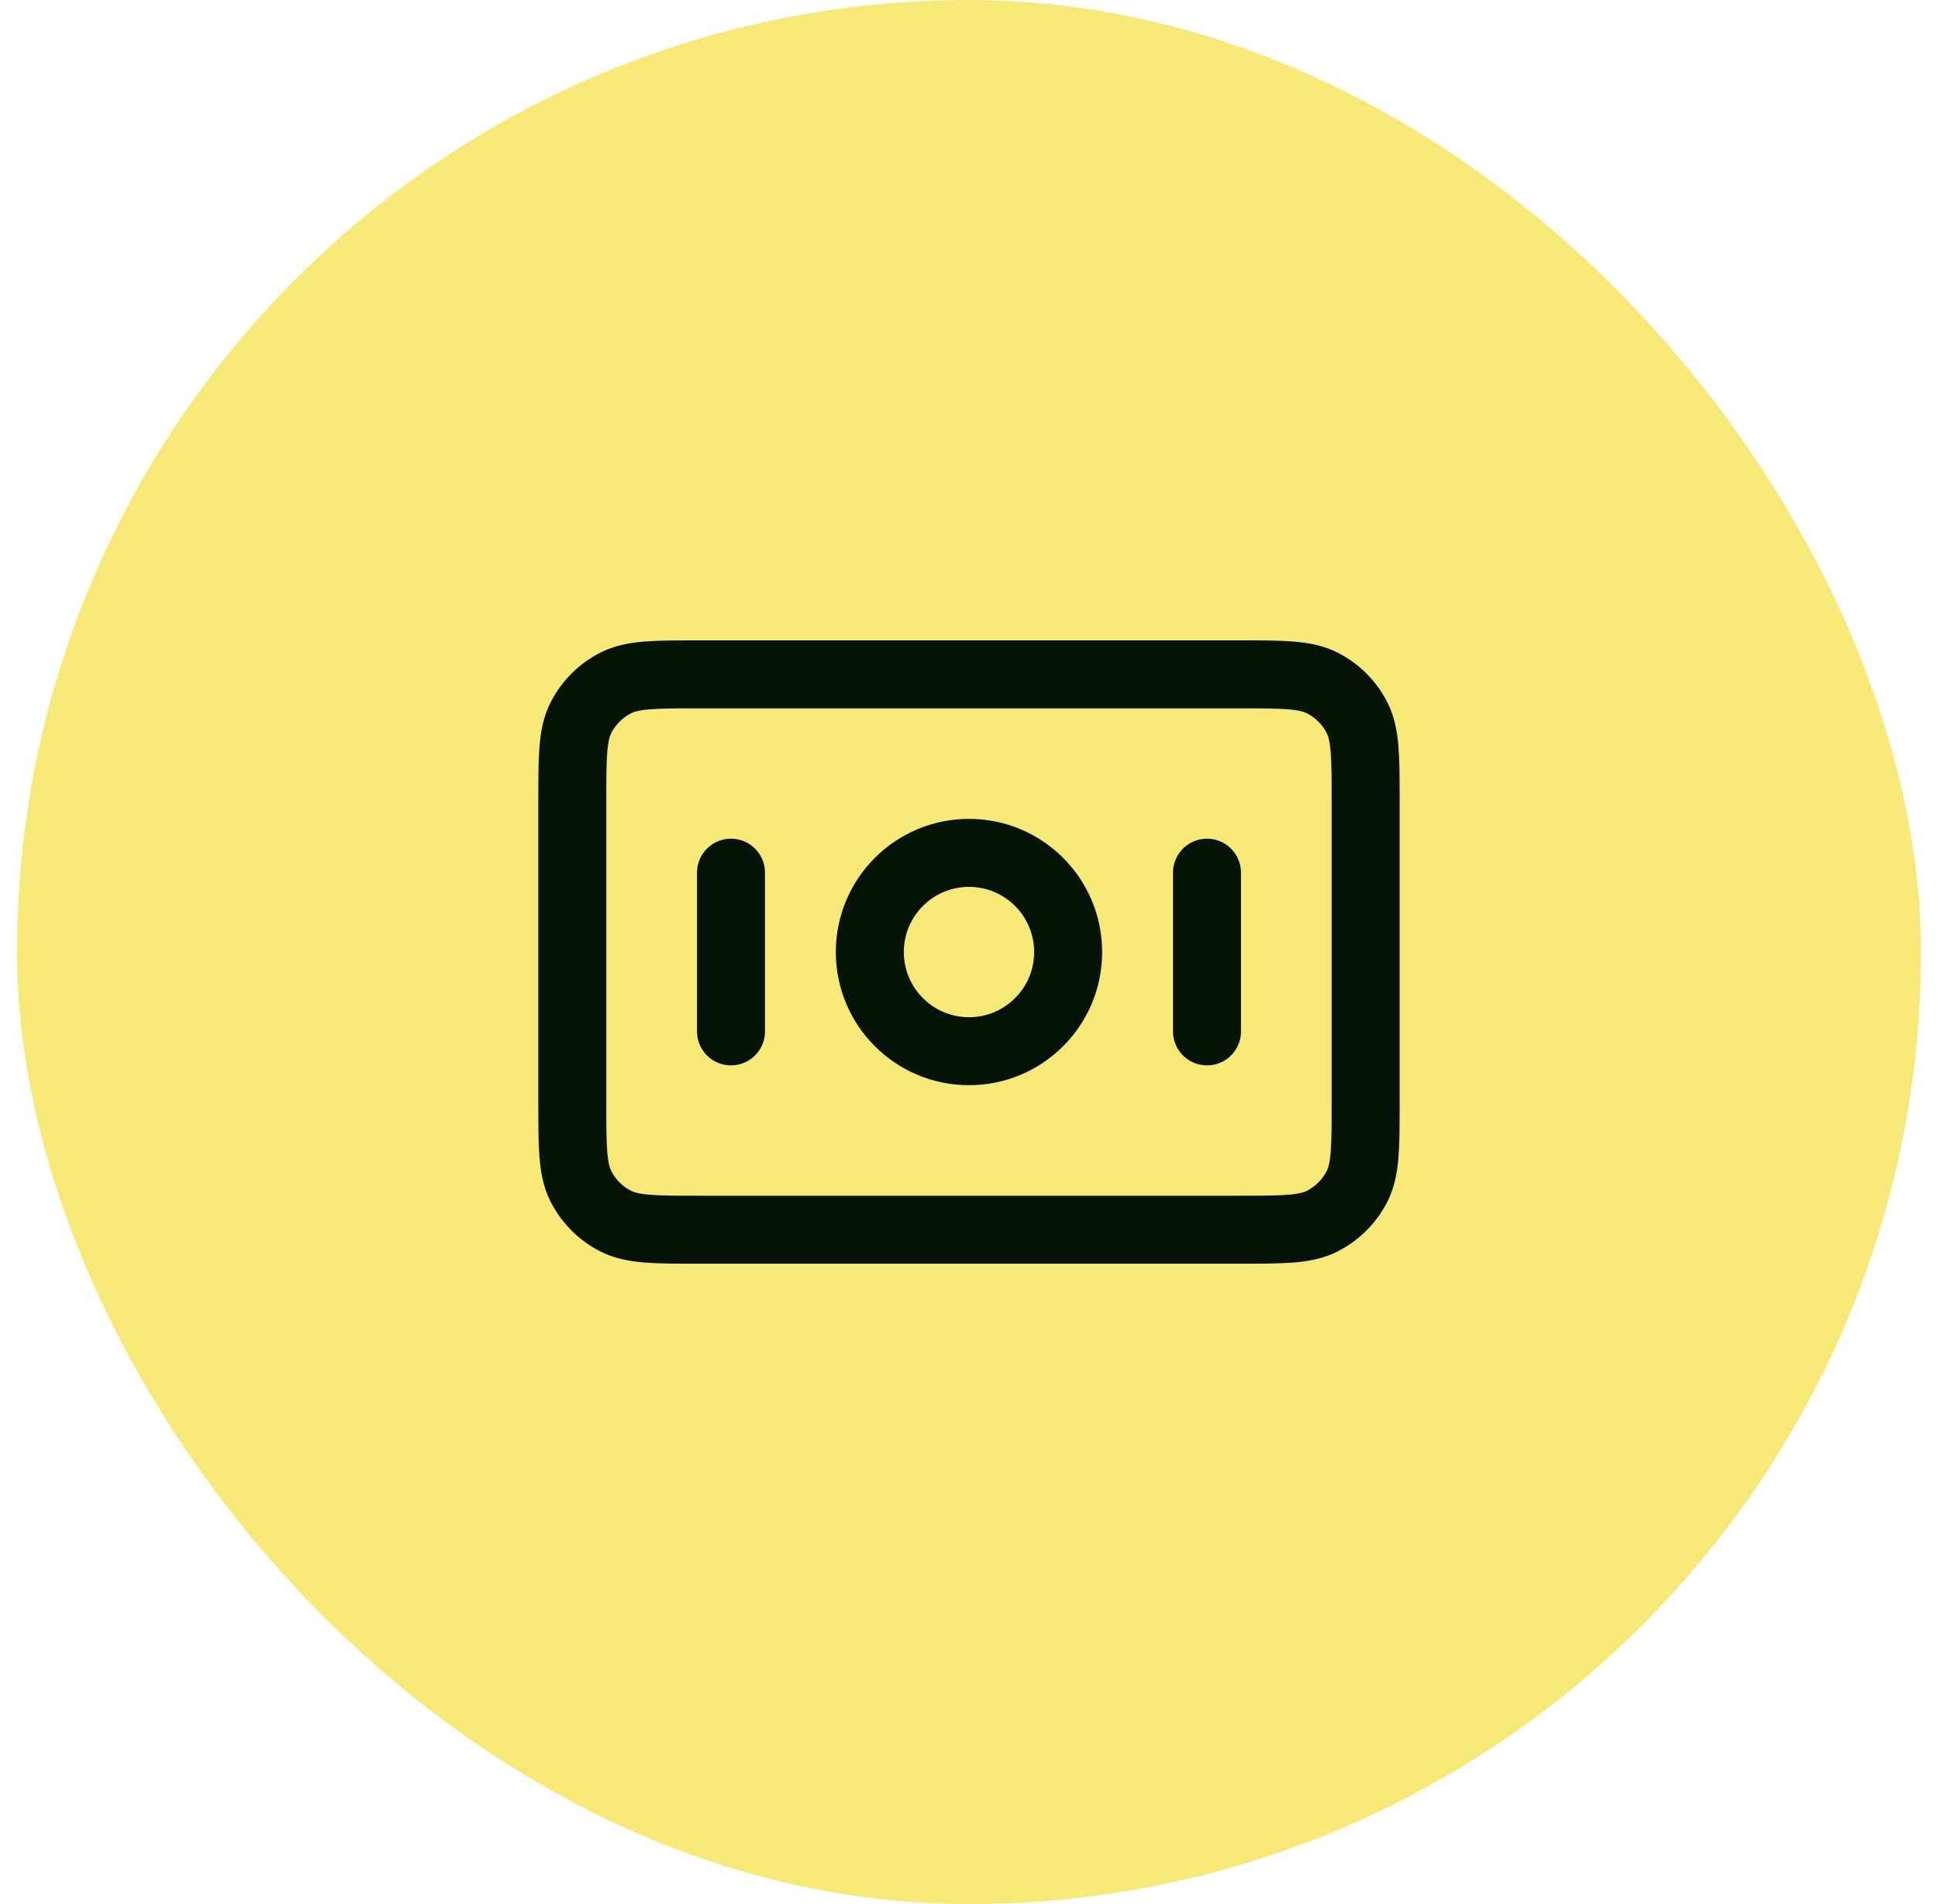 <svg width="57" height="56" viewBox="0 0 57 56" fill="none" xmlns="http://www.w3.org/2000/svg">
<rect x="0.5" width="56" height="56" rx="28" fill="#F6E977"/>
<path d="M21.5 25.666V30.333M35.5 25.666V30.333M16.833 23.566L16.833 32.433C16.833 33.74 16.833 34.393 17.087 34.892C17.311 35.331 17.668 35.688 18.107 35.912C18.606 36.166 19.26 36.166 20.566 36.166L36.433 36.166C37.74 36.166 38.393 36.166 38.892 35.912C39.331 35.688 39.688 35.331 39.912 34.892C40.166 34.393 40.166 33.74 40.166 32.433V23.566C40.166 22.26 40.166 21.606 39.912 21.107C39.688 20.668 39.331 20.311 38.892 20.087C38.393 19.833 37.74 19.833 36.433 19.833L20.566 19.833C19.26 19.833 18.606 19.833 18.107 20.087C17.668 20.311 17.311 20.668 17.087 21.107C16.833 21.606 16.833 22.26 16.833 23.566ZM31.416 28C31.416 29.61 30.11 30.916 28.5 30.916C26.889 30.916 25.583 29.61 25.583 28C25.583 26.389 26.889 25.083 28.5 25.083C30.11 25.083 31.416 26.389 31.416 28Z" stroke="#061408" stroke-width="2" stroke-linecap="round" stroke-linejoin="round"/>
</svg>
